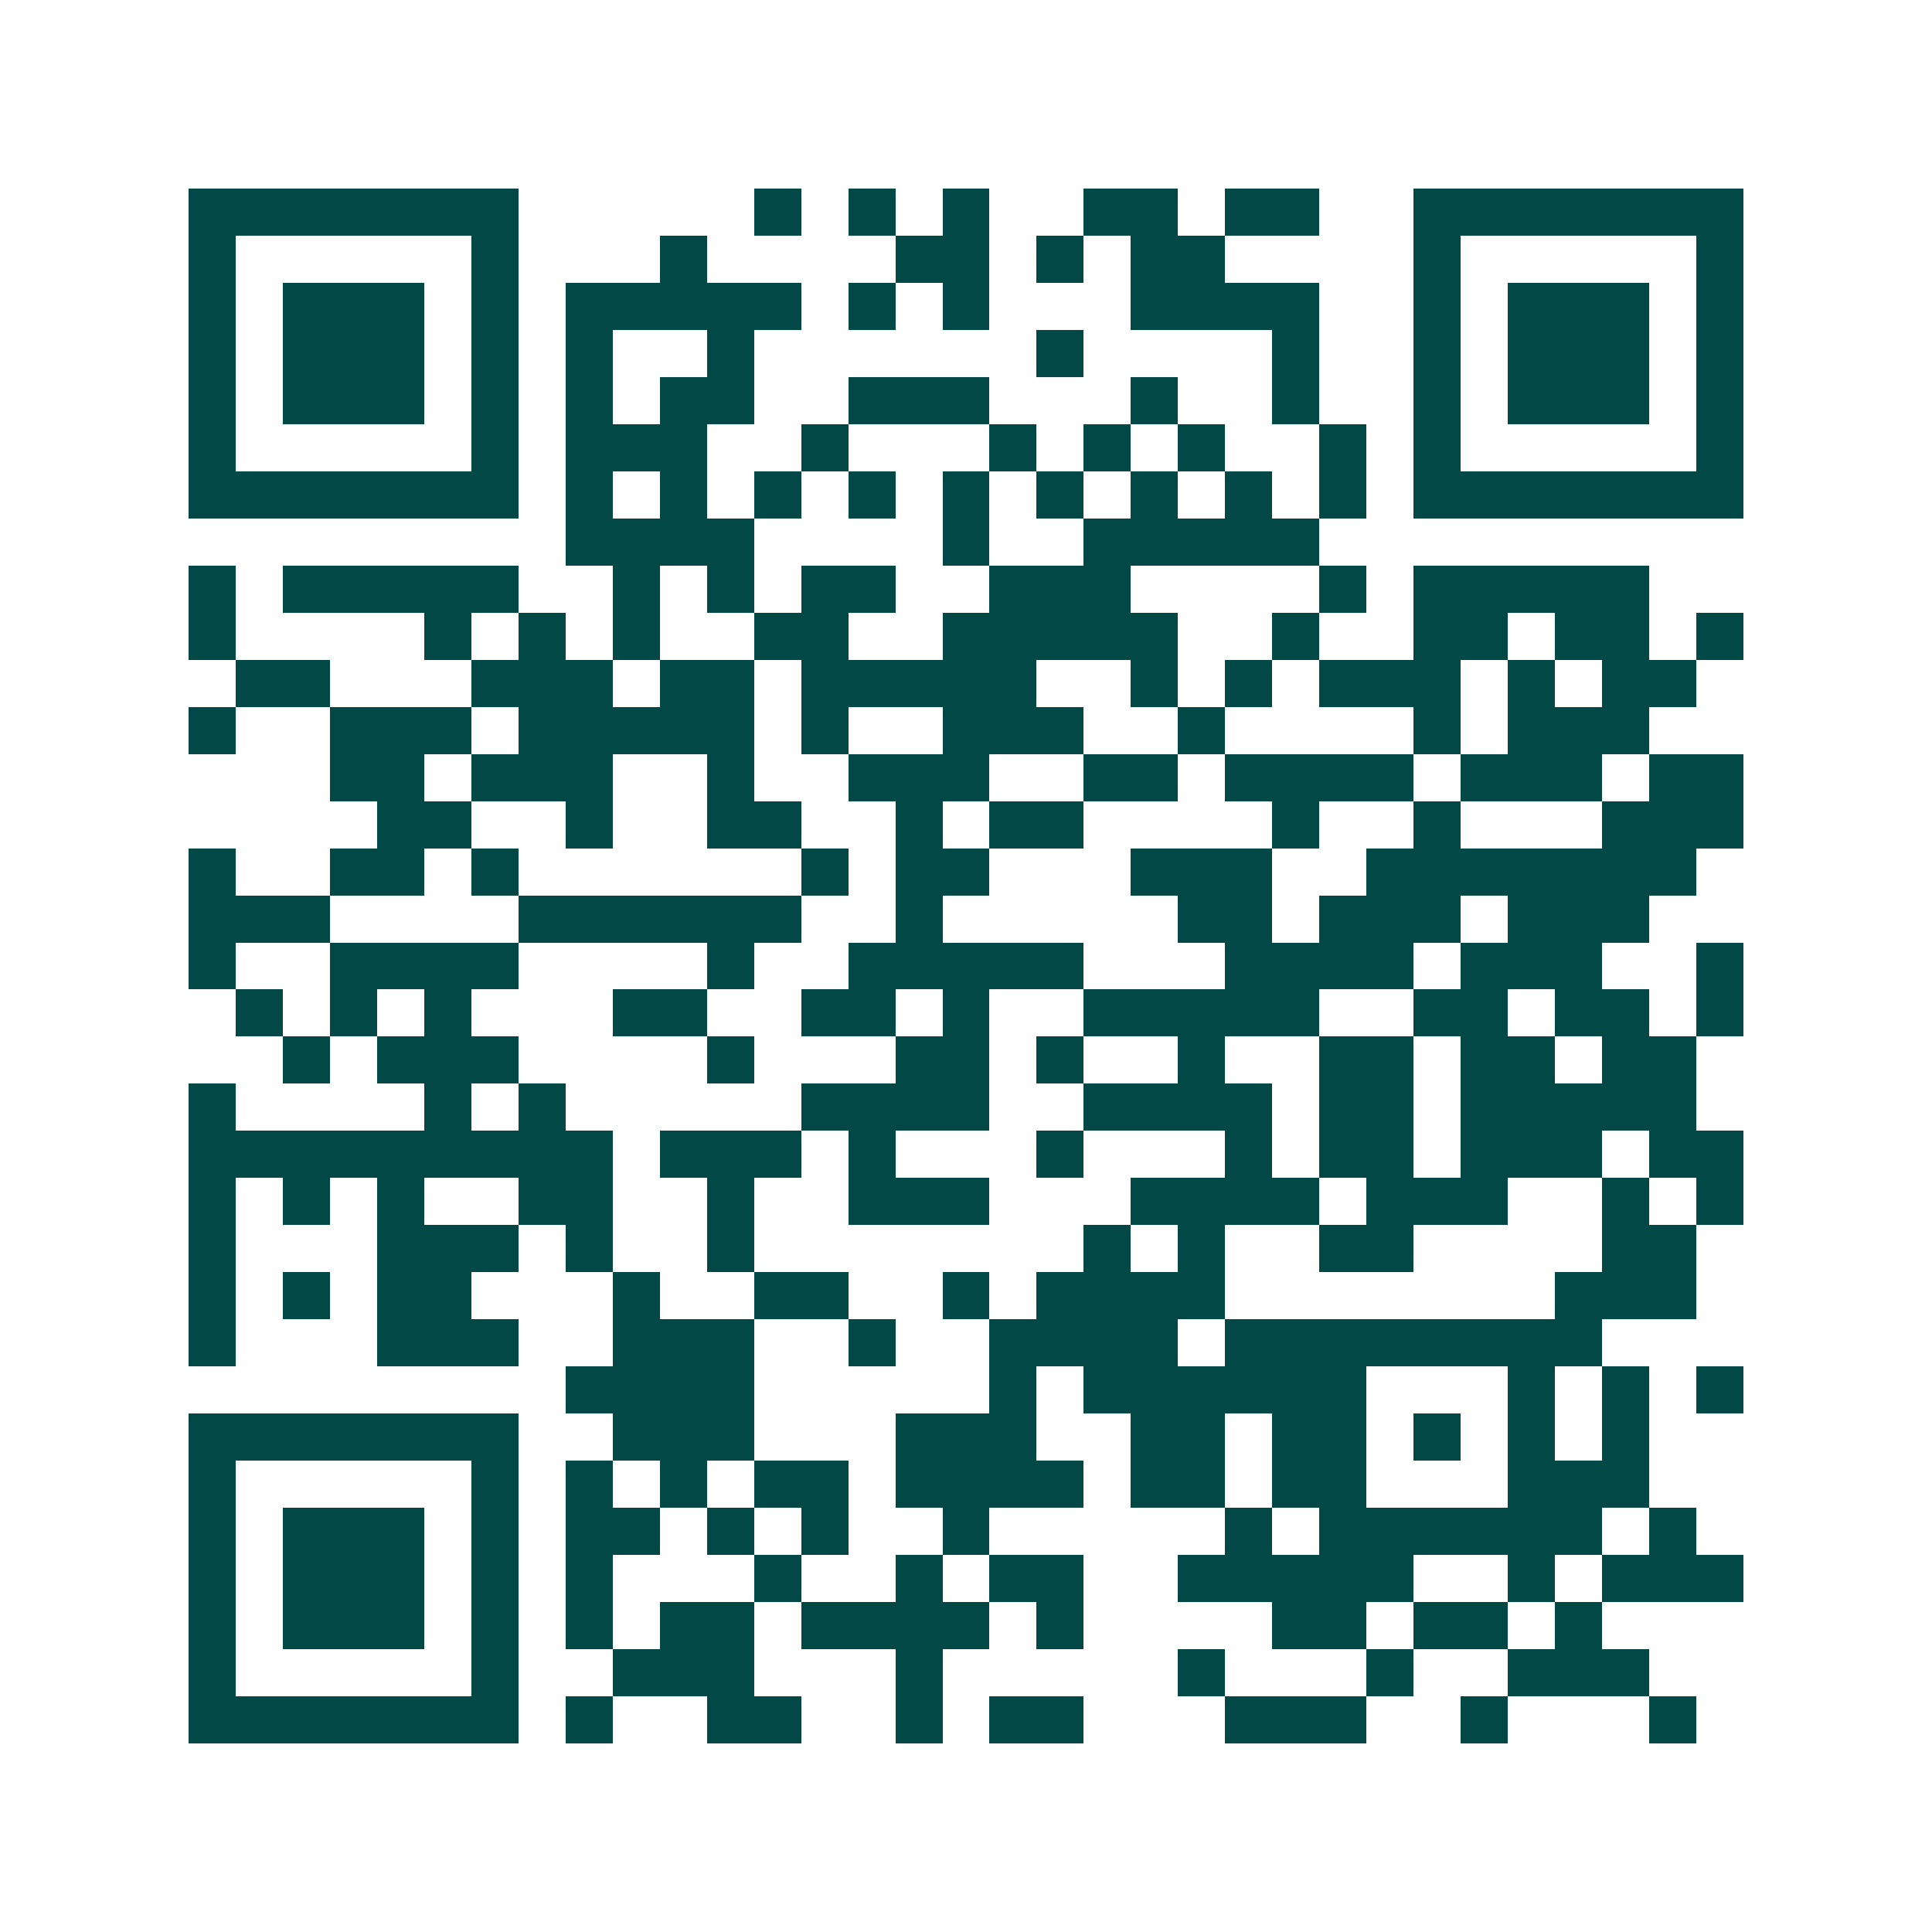 <svg xmlns="http://www.w3.org/2000/svg" width="200" height="200" viewBox="0 0 41 41" shape-rendering="crispEdges"><path fill="#ffffff" d="M0 0h41v41H0z"/><path stroke="#014847" d="M4 4.5h7m5 0h1m1 0h1m1 0h1m2 0h2m1 0h2m2 0h7M4 5.5h1m5 0h1m3 0h1m4 0h2m1 0h1m1 0h2m4 0h1m5 0h1M4 6.5h1m1 0h3m1 0h1m1 0h5m1 0h1m1 0h1m3 0h4m2 0h1m1 0h3m1 0h1M4 7.5h1m1 0h3m1 0h1m1 0h1m2 0h1m6 0h1m4 0h1m2 0h1m1 0h3m1 0h1M4 8.5h1m1 0h3m1 0h1m1 0h1m1 0h2m2 0h3m3 0h1m2 0h1m2 0h1m1 0h3m1 0h1M4 9.5h1m5 0h1m1 0h3m2 0h1m3 0h1m1 0h1m1 0h1m2 0h1m1 0h1m5 0h1M4 10.5h7m1 0h1m1 0h1m1 0h1m1 0h1m1 0h1m1 0h1m1 0h1m1 0h1m1 0h1m1 0h7M12 11.5h4m4 0h1m2 0h5M4 12.5h1m1 0h5m2 0h1m1 0h1m1 0h2m2 0h3m4 0h1m1 0h5M4 13.5h1m4 0h1m1 0h1m1 0h1m2 0h2m2 0h5m2 0h1m2 0h2m1 0h2m1 0h1M5 14.5h2m3 0h3m1 0h2m1 0h5m2 0h1m1 0h1m1 0h3m1 0h1m1 0h2M4 15.5h1m2 0h3m1 0h5m1 0h1m2 0h3m2 0h1m4 0h1m1 0h3M7 16.5h2m1 0h3m2 0h1m2 0h3m2 0h2m1 0h4m1 0h3m1 0h2M8 17.5h2m2 0h1m2 0h2m2 0h1m1 0h2m4 0h1m2 0h1m3 0h3M4 18.5h1m2 0h2m1 0h1m6 0h1m1 0h2m3 0h3m2 0h7M4 19.5h3m4 0h6m2 0h1m5 0h2m1 0h3m1 0h3M4 20.5h1m2 0h4m4 0h1m2 0h5m3 0h4m1 0h3m2 0h1M5 21.5h1m1 0h1m1 0h1m3 0h2m2 0h2m1 0h1m2 0h5m2 0h2m1 0h2m1 0h1M6 22.5h1m1 0h3m4 0h1m3 0h2m1 0h1m2 0h1m2 0h2m1 0h2m1 0h2M4 23.5h1m4 0h1m1 0h1m5 0h4m2 0h4m1 0h2m1 0h5M4 24.5h9m1 0h3m1 0h1m3 0h1m3 0h1m1 0h2m1 0h3m1 0h2M4 25.5h1m1 0h1m1 0h1m2 0h2m2 0h1m2 0h3m3 0h4m1 0h3m2 0h1m1 0h1M4 26.5h1m3 0h3m1 0h1m2 0h1m7 0h1m1 0h1m2 0h2m4 0h2M4 27.5h1m1 0h1m1 0h2m3 0h1m2 0h2m2 0h1m1 0h4m7 0h3M4 28.5h1m3 0h3m2 0h3m2 0h1m2 0h4m1 0h8M12 29.5h4m5 0h1m1 0h6m3 0h1m1 0h1m1 0h1M4 30.5h7m2 0h3m3 0h3m2 0h2m1 0h2m1 0h1m1 0h1m1 0h1M4 31.5h1m5 0h1m1 0h1m1 0h1m1 0h2m1 0h4m1 0h2m1 0h2m3 0h3M4 32.5h1m1 0h3m1 0h1m1 0h2m1 0h1m1 0h1m2 0h1m5 0h1m1 0h6m1 0h1M4 33.5h1m1 0h3m1 0h1m1 0h1m3 0h1m2 0h1m1 0h2m2 0h5m2 0h1m1 0h3M4 34.5h1m1 0h3m1 0h1m1 0h1m1 0h2m1 0h4m1 0h1m4 0h2m1 0h2m1 0h1M4 35.5h1m5 0h1m2 0h3m3 0h1m5 0h1m3 0h1m2 0h3M4 36.5h7m1 0h1m2 0h2m2 0h1m1 0h2m3 0h3m2 0h1m3 0h1"/></svg>
